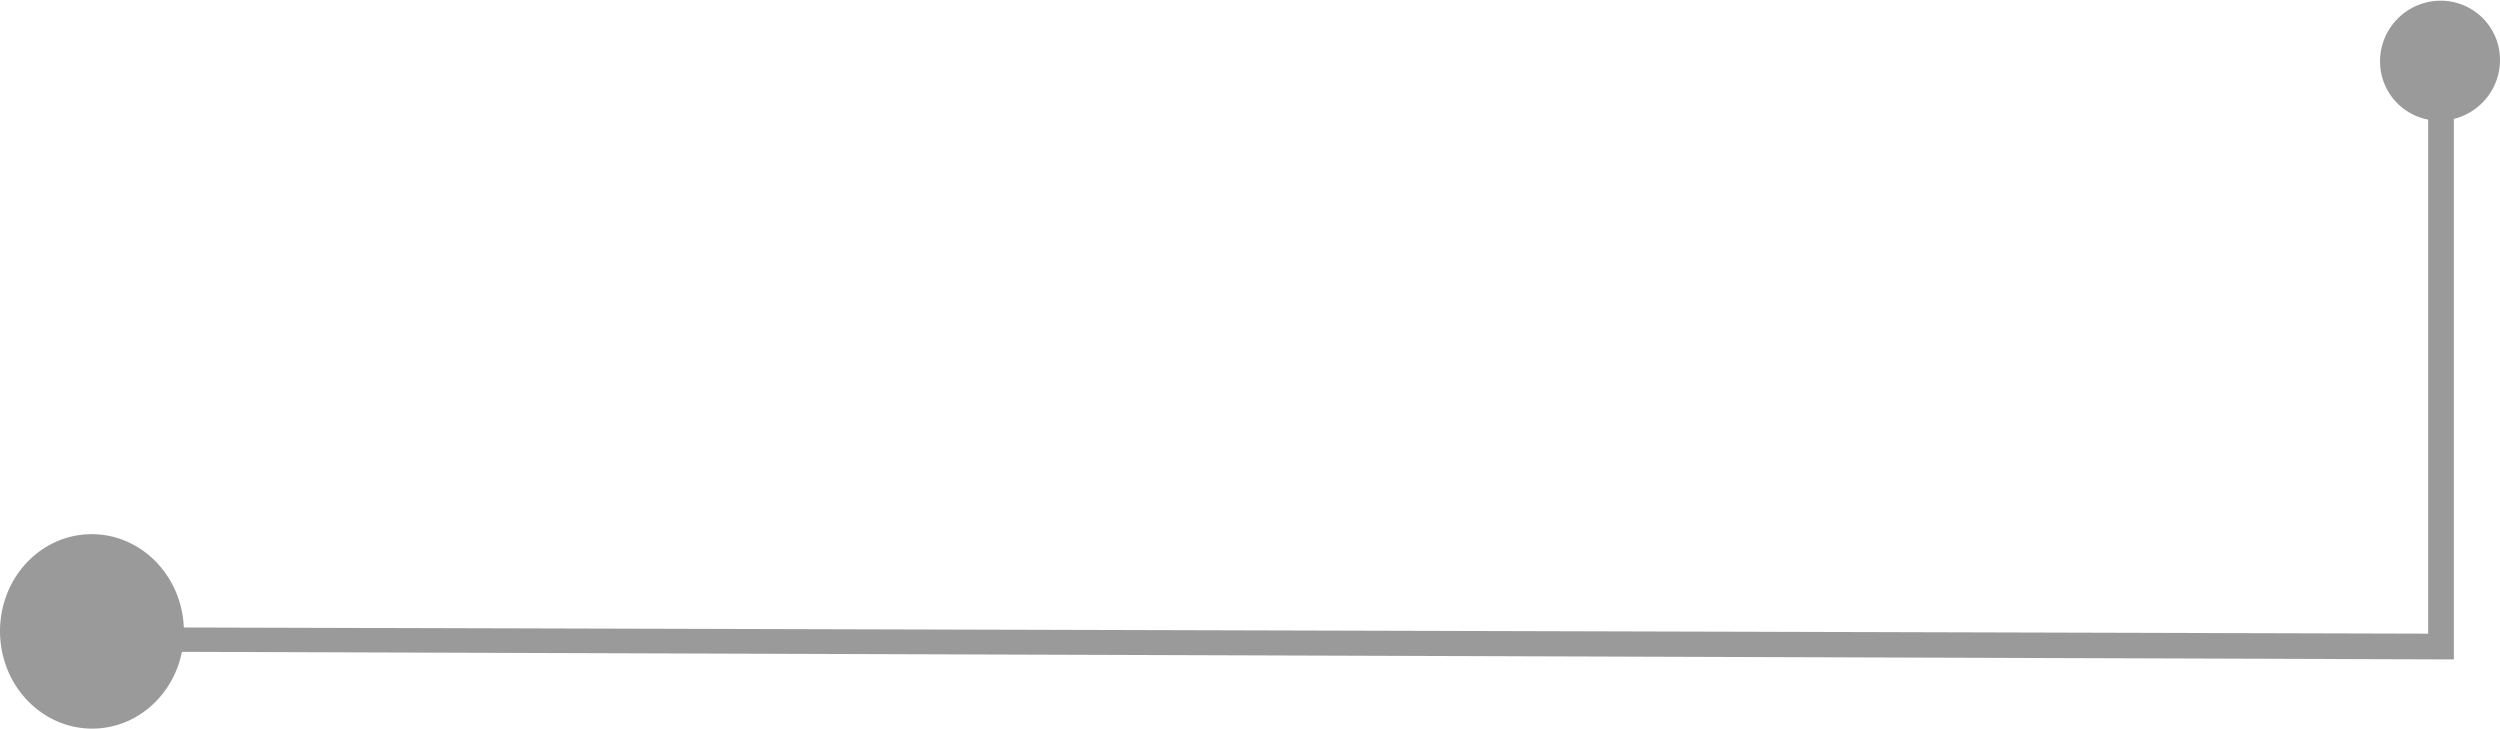 <svg id="Grupo_8808" data-name="Grupo 8808" xmlns="http://www.w3.org/2000/svg" width="295.701" height="86.238" viewBox="0 0 295.701 86.238">
  <g id="Trazado_5625" data-name="Trazado 5625" transform="translate(15.575 4.206)" fill="none">
    <path d="M273.148.017v72.25L0,71.435" stroke="none"/>
    <path d="M -0.001 72.874 L 273.148 73.787 L 274.668 73.792 L 274.668 72.272 L 274.668 0 L 271.628 0.034 L 271.628 70.743 L -0.001 69.996 L -0.001 72.874 Z" stroke="none" fill="#9a9a9a"/>
  </g>
  <path id="Elipse_317" data-name="Elipse 317" d="M7.084.084a7.116,7.116,0,0,0-2.76.59A7.226,7.226,0,0,0,.556,4.489,7.114,7.114,0,0,0,0,7.252a7,7,0,0,0,7.084,7.019,7.116,7.116,0,0,0,2.763-.583,7.226,7.226,0,0,0,3.782-3.815A7.114,7.114,0,0,0,14.188,7.1,7,7,0,0,0,7.084.084Z" transform="translate(281.513)" fill="#9a9a9a"/>
  <path id="Elipse_318" data-name="Elipse 318" d="M10.852.005a10.32,10.32,0,0,0-4.23.9A10.842,10.842,0,0,0,3.173,3.364,11.534,11.534,0,0,0,.851,7.01a12.149,12.149,0,0,0,0,8.934A11.623,11.623,0,0,0,3.173,19.6,10.929,10.929,0,0,0,6.622,22.08a10.368,10.368,0,0,0,8.467.043,10.835,10.835,0,0,0,3.466-2.451,11.53,11.53,0,0,0,2.339-3.652,12.149,12.149,0,0,0,0-8.971,11.618,11.618,0,0,0-2.339-3.666A10.922,10.922,0,0,0,15.089.912,10.353,10.353,0,0,0,10.852.005Z" transform="translate(0 63.176)" fill="#9a9a9a"/>
</svg>
